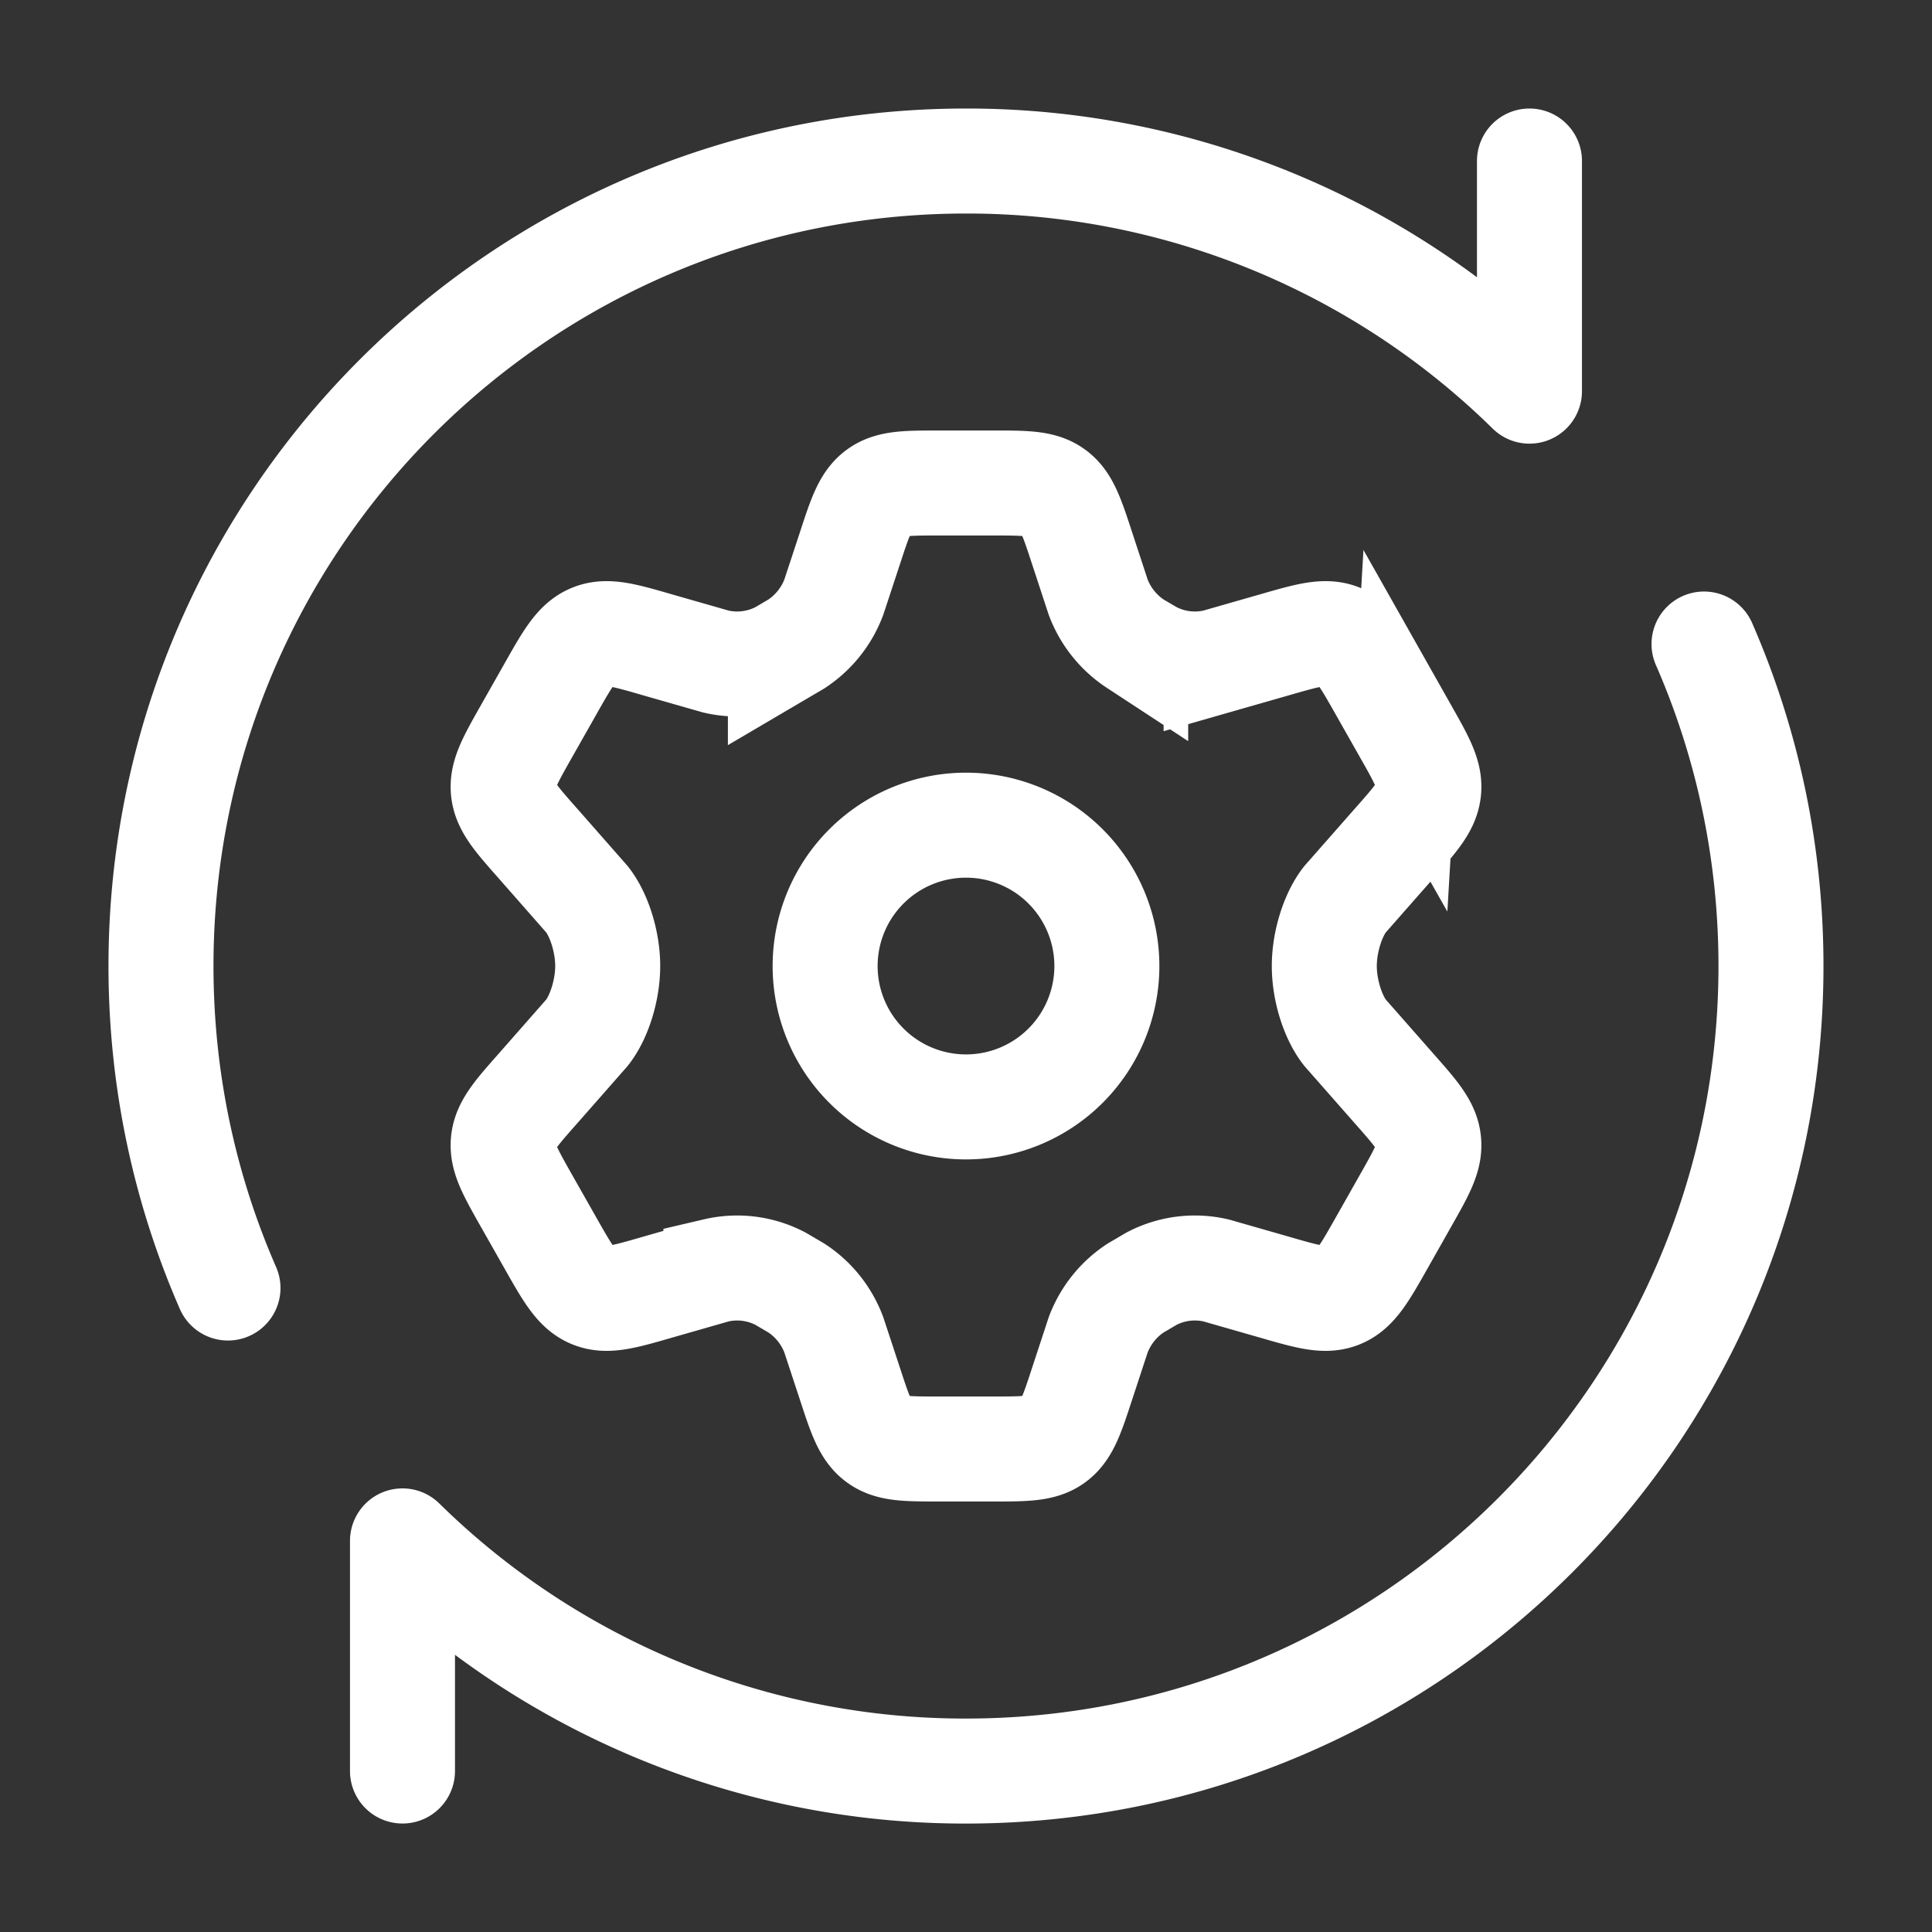 <svg width="46" height="46" viewBox="0 0 46 46" fill="none" xmlns="http://www.w3.org/2000/svg">
    <rect x="0" y="0" width="46" height="46" fill="#333333" stroke="none"/>
    <path
        d="m33.462 17.404-.558-.985c-.422-.745-.633-1.118-.992-1.267-.36-.148-.765-.03-1.577.204l-1.38.395a2.22 2.22 0 0 1-1.535-.195l-.38-.223a2.3 2.3 0 0 1-.892-1.113l-.377-1.147c-.248-.76-.373-1.139-.668-1.356s-.688-.217-1.473-.217h-1.26c-.785 0-1.177 0-1.472.217-.296.217-.42.597-.668 1.356l-.378 1.147a2.3 2.3 0 0 1-.89 1.112l-.381.224a2.22 2.22 0 0 1-1.536.195l-1.38-.395c-.811-.235-1.217-.352-1.576-.203-.36.148-.57.52-.992 1.266l-.558.985c-.395.698-.593 1.047-.555 1.419.039.372.303.671.833 1.27l1.165 1.326c.285.367.487 1.006.487 1.58 0 .576-.202 1.215-.487 1.582l-1.165 1.326c-.53.599-.794.898-.833 1.27s.16.721.555 1.42l.558.984c.422.745.633 1.118.992 1.266.359.149.765.032 1.577-.203l1.379-.395a2.22 2.22 0 0 1 1.536.195l.38.223c.407.265.719.655.891 1.113l.378 1.147c.248.76.372 1.139.668 1.356.295.217.687.217 1.472.217h1.26c.785 0 1.178 0 1.473-.217s.42-.597.668-1.356l.377-1.147c.173-.458.485-.848.891-1.113l.38-.223a2.22 2.22 0 0 1 1.537-.195l1.379.395c.812.235 1.218.352 1.577.203s.57-.52.992-1.266l.557-.985c.396-.698.594-1.047.555-1.419s-.303-.671-.832-1.27l-1.166-1.326c-.285-.367-.487-1.006-.487-1.581s.203-1.214.487-1.581l1.166-1.326c.53-.599.794-.898.832-1.27.039-.372-.159-.721-.554-1.42Z"
        stroke="#fff" stroke-width="2.5" stroke-linecap="round" />
    <path d="M23 26.355a3.354 3.354 0 1 0 0-6.708 3.354 3.354 0 0 0 0 6.708Z" stroke="#fff"
        stroke-width="2.5" />
    <path
        d="M36.416 3.834v5.479A19.1 19.1 0 0 0 23 3.834c-10.586 0-19.167 8.581-19.167 19.167 0 2.726.569 5.319 1.595 7.666m4.155 11.5v-5.479A19.1 19.1 0 0 0 23 42.168c10.585 0 19.166-8.582 19.166-19.167 0-2.726-.569-5.32-1.594-7.667"
        stroke="#fff" stroke-width="2.5" stroke-linecap="round" stroke-linejoin="round" />
</svg>